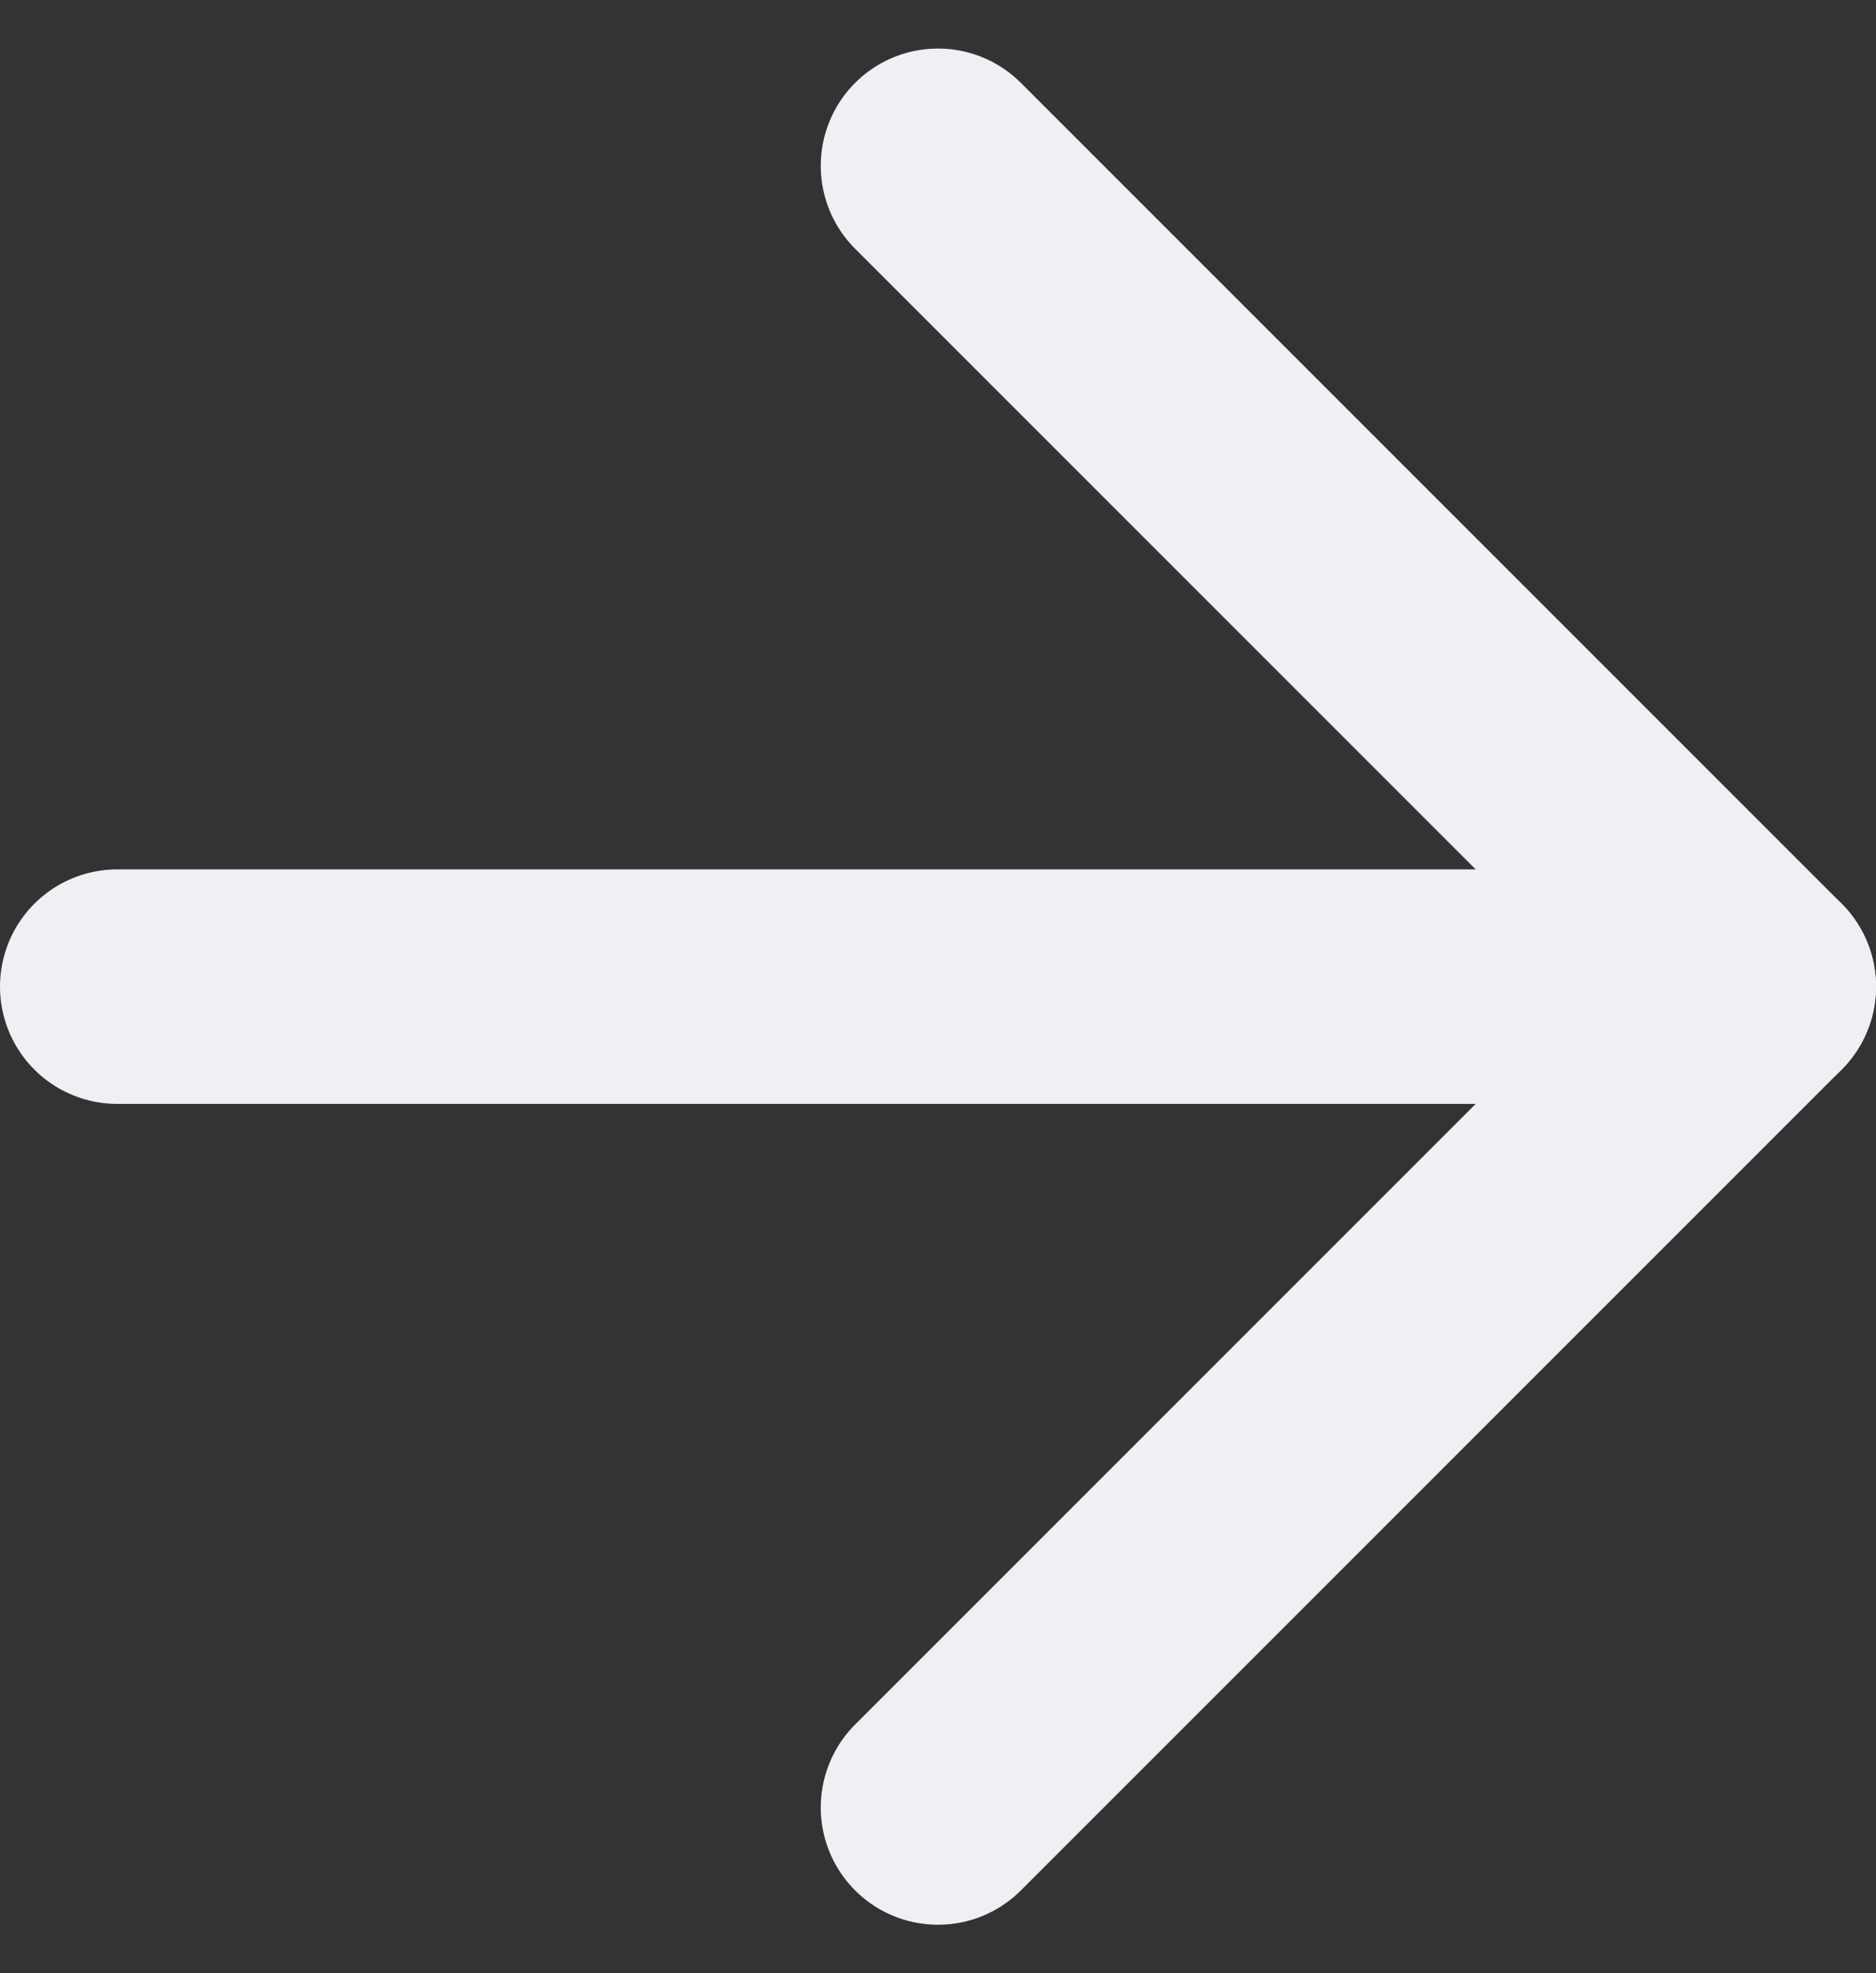 <svg xmlns="http://www.w3.org/2000/svg" viewBox="0 0 24 25.243"><rect x="0" y="0" width="24" height="25.243" fill="#333333" stroke="none"/><g fill="none" stroke="#eef0f4" stroke-linecap="round" stroke-linejoin="round" stroke-width="3"><path data-name="Path 29" d="M7.5,18h21" transform="translate(-6 -5.379)"/><path data-name="Path 30" d="M18,7.5,28.5,18,18,28.5" transform="translate(-6 -5.379)"/></g></svg>